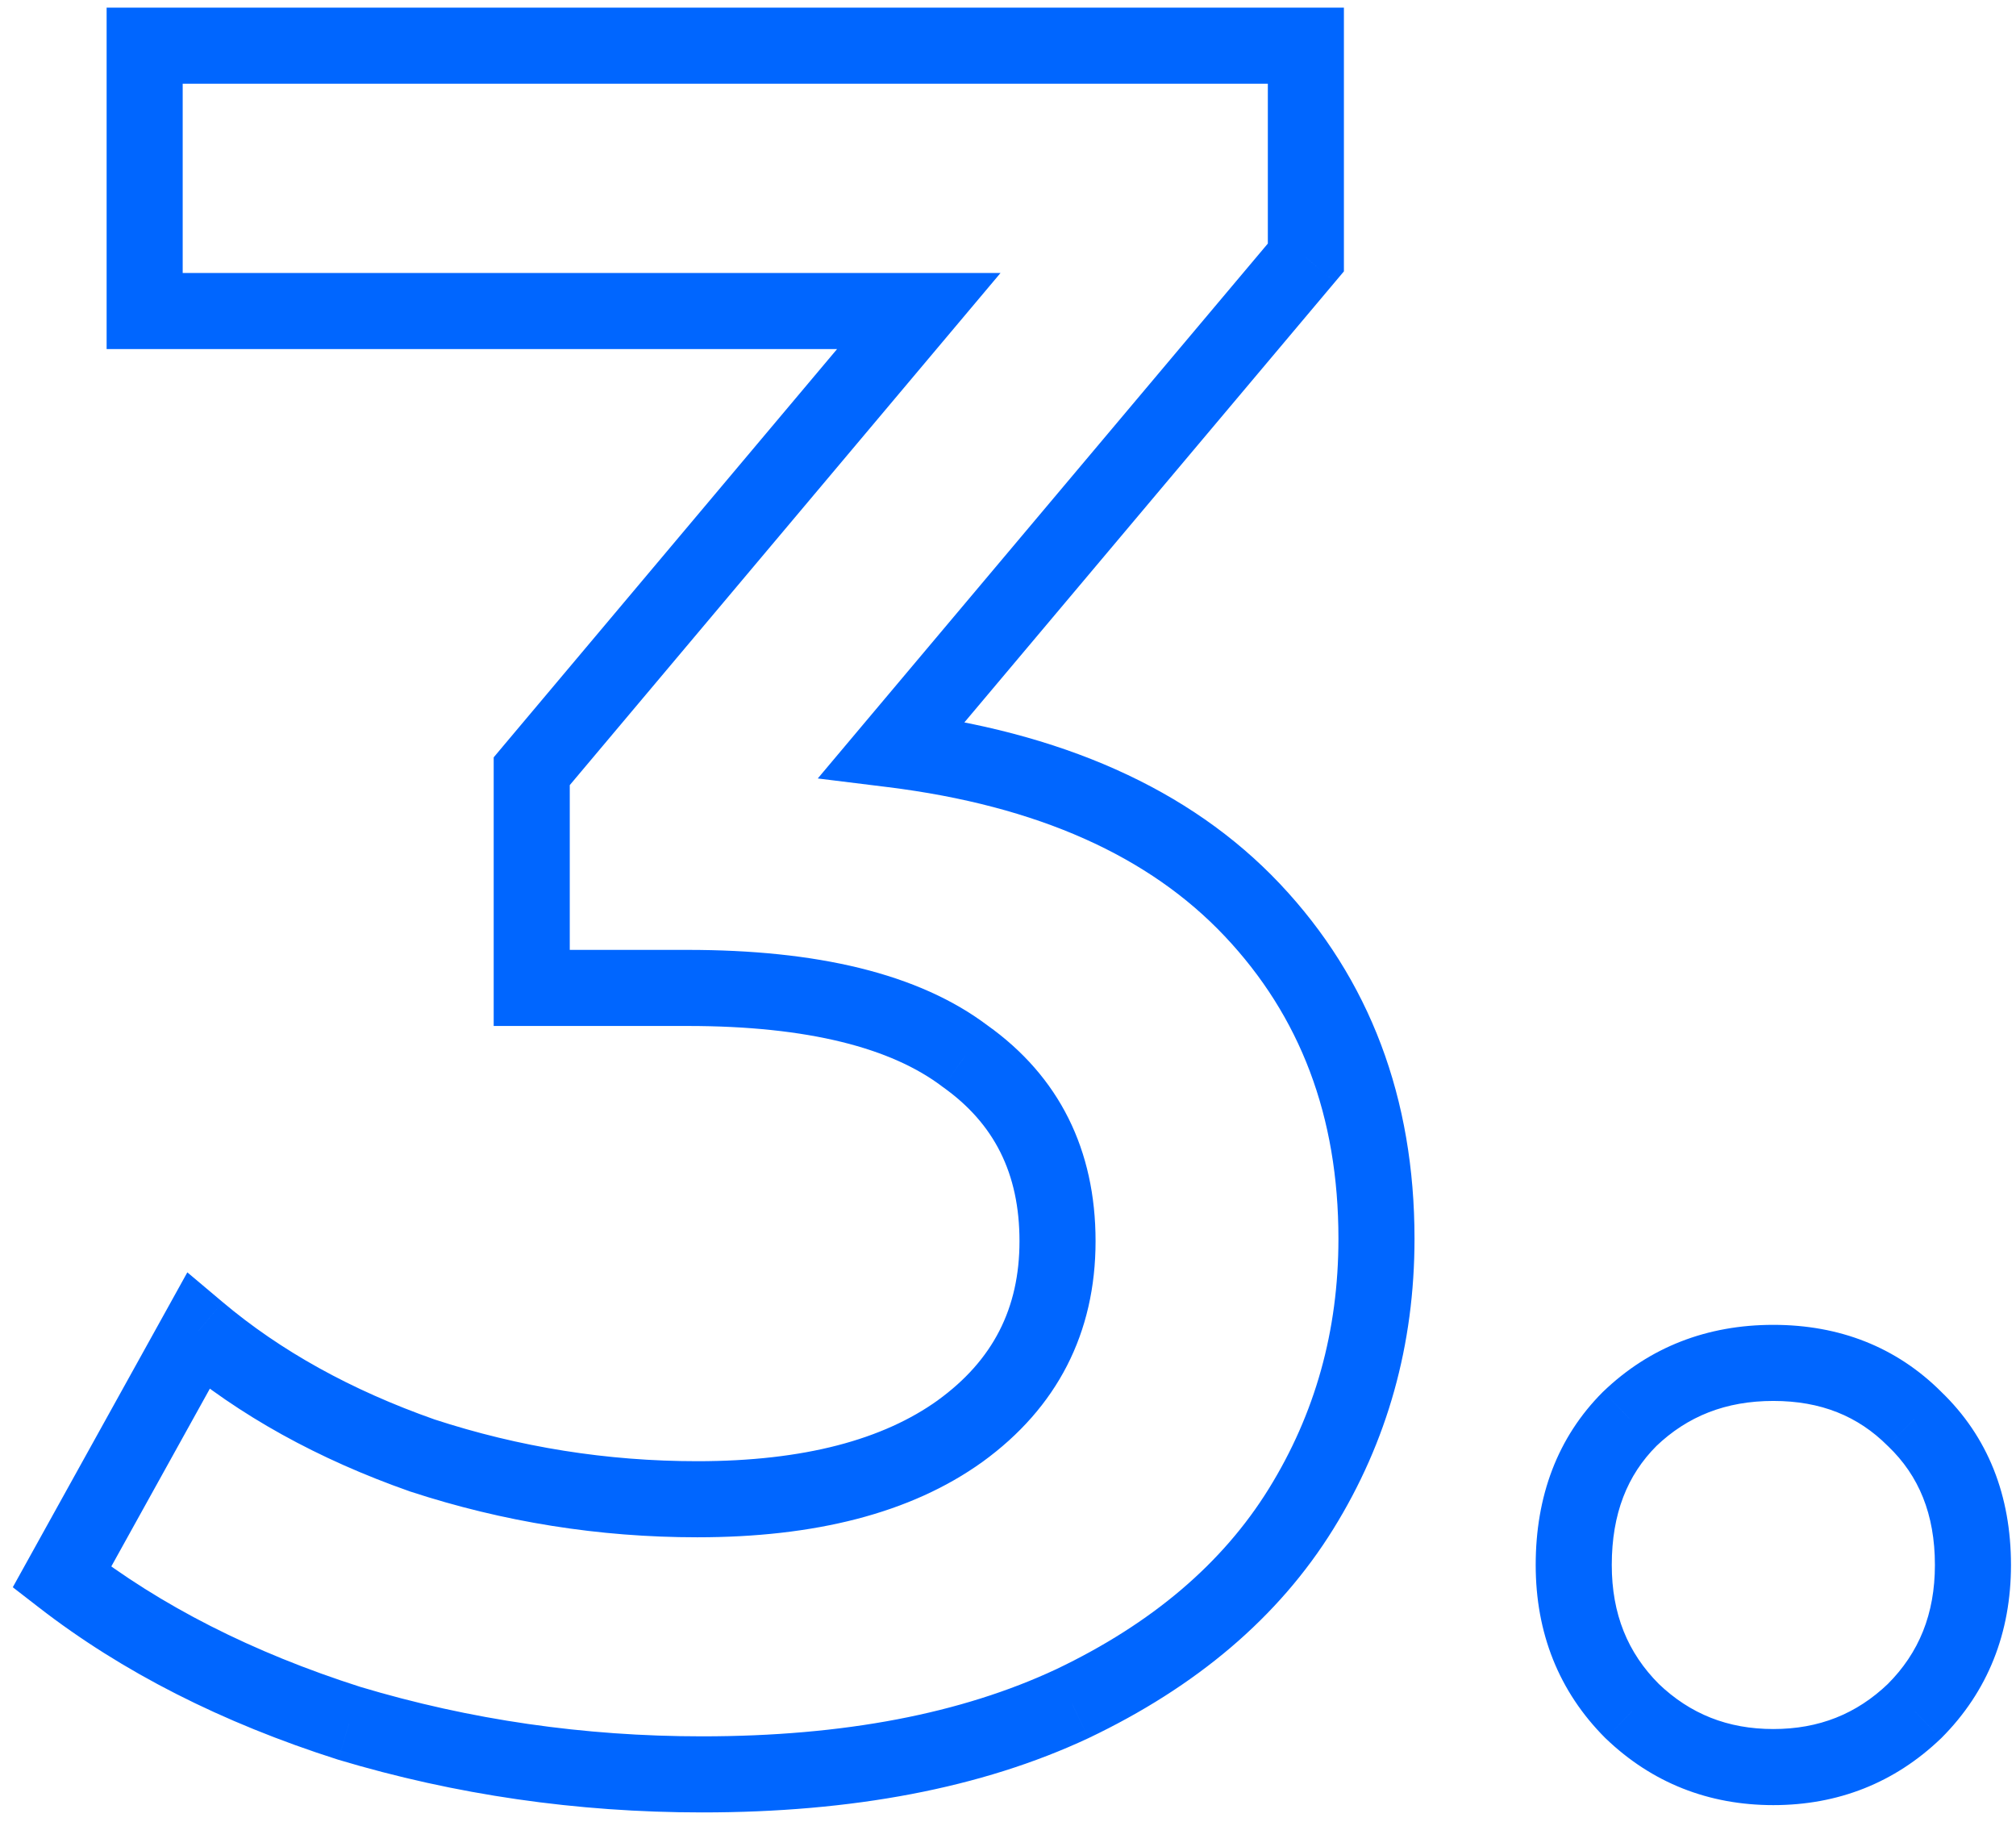 <?xml version="1.0" encoding="UTF-8"?> <svg xmlns="http://www.w3.org/2000/svg" width="53" height="48" viewBox="0 0 53 48" fill="none"> <path d="M23.451 19.696L22.685 19.052L21.499 20.462L23.328 20.688L23.451 19.696ZM32.922 23.92L33.65 23.233V23.233L32.922 23.92ZM34.203 39.664L35.052 40.191V40.191L34.203 39.664ZM28.186 44.784L28.61 45.69L28.616 45.687L28.186 44.784ZM9.178 45.296L8.875 46.249L8.883 46.251L8.891 46.254L9.178 45.296ZM1.627 41.456L0.752 40.971L0.336 41.721L1.014 42.246L1.627 41.456ZM5.21 34.992L5.855 34.227L4.925 33.444L4.336 34.507L5.21 34.992ZM11.098 38.256L10.767 39.199L10.777 39.203L10.787 39.206L11.098 38.256ZM25.242 37.616L25.826 38.428L25.829 38.426L25.242 37.616ZM25.37 27.76L24.767 28.557L24.779 28.567L24.791 28.575L25.37 27.76ZM13.979 25.968H12.979V26.968H13.979V25.968ZM13.979 20.272L13.213 19.628L12.979 19.907V20.272H13.979ZM24.154 8.176L24.92 8.82L26.303 7.176H24.154V8.176ZM3.803 8.176H2.803V9.176H3.803V8.176ZM3.803 1.2V0.2H2.803V1.2H3.803ZM34.331 1.2H35.331V0.2H34.331V1.2ZM34.331 6.768L35.096 7.412L35.331 7.133V6.768H34.331ZM23.328 20.688C27.309 21.181 30.224 22.519 32.196 24.607L33.65 23.233C31.269 20.713 27.869 19.235 23.573 18.704L23.328 20.688ZM32.196 24.607C34.18 26.707 35.187 29.334 35.187 32.56H37.187C37.187 28.874 36.017 25.741 33.65 23.233L32.196 24.607ZM35.187 32.56C35.187 34.984 34.573 37.168 33.353 39.137L35.052 40.191C36.477 37.893 37.187 35.342 37.187 32.56H35.187ZM33.353 39.137C32.148 41.079 30.304 42.668 27.757 43.881L28.616 45.687C31.445 44.34 33.611 42.516 35.052 40.191L33.353 39.137ZM27.763 43.878C25.285 45.037 22.196 45.64 18.459 45.64V47.64C22.401 47.64 25.797 47.005 28.61 45.69L27.763 43.878ZM18.459 45.64C15.353 45.64 12.357 45.206 9.466 44.338L8.891 46.254C11.973 47.178 15.164 47.64 18.459 47.64V45.64ZM9.482 44.343C6.632 43.434 4.223 42.204 2.239 40.666L1.014 42.246C3.211 43.95 5.837 45.28 8.875 46.249L9.482 44.343ZM2.501 41.941L6.085 35.477L4.336 34.507L0.752 40.971L2.501 41.941ZM4.566 35.757C6.293 37.211 8.366 38.355 10.767 39.199L11.43 37.313C9.223 36.536 7.371 35.504 5.855 34.227L4.566 35.757ZM10.787 39.206C13.235 40.007 15.75 40.408 18.331 40.408V38.408C15.961 38.408 13.656 38.041 11.409 37.306L10.787 39.206ZM18.331 40.408C21.396 40.408 23.932 39.788 25.826 38.428L24.659 36.804C23.225 37.834 21.153 38.408 18.331 38.408V40.408ZM25.829 38.426C27.793 37.002 28.802 35.038 28.802 32.624H26.802C26.802 34.391 26.105 35.755 24.655 36.806L25.829 38.426ZM28.802 32.624C28.802 30.229 27.851 28.295 25.95 26.945L24.791 28.575C26.133 29.529 26.802 30.838 26.802 32.624H28.802ZM25.974 26.963C24.14 25.575 21.447 24.968 18.075 24.968V26.968C21.273 26.968 23.444 27.556 24.767 28.557L25.974 26.963ZM18.075 24.968H13.979V26.968H18.075V24.968ZM14.979 25.968V20.272H12.979V25.968H14.979ZM14.744 20.916L24.92 8.82L23.389 7.532L13.213 19.628L14.744 20.916ZM24.154 7.176H3.803V9.176H24.154V7.176ZM4.803 8.176V1.2H2.803V8.176H4.803ZM3.803 2.2H34.331V0.2H3.803V2.2ZM33.331 1.2V6.768H35.331V1.2H33.331ZM33.565 6.124L22.685 19.052L24.216 20.34L35.096 7.412L33.565 6.124ZM42.908 44.976L42.201 45.683L42.209 45.691L42.217 45.698L42.908 44.976ZM42.844 37.296L42.153 36.574L42.145 36.581L42.137 36.589L42.844 37.296ZM50.333 37.296L49.625 38.003L49.633 38.011L49.641 38.018L50.333 37.296ZM50.333 44.976L51.024 45.698L51.032 45.691L51.04 45.683L50.333 44.976ZM46.62 45.448C45.421 45.448 44.434 45.053 43.6 44.254L42.217 45.698C43.431 46.862 44.919 47.448 46.62 47.448V45.448ZM43.616 44.269C42.791 43.445 42.373 42.425 42.373 41.136H40.373C40.373 42.919 40.978 44.459 42.201 45.683L43.616 44.269ZM42.373 41.136C42.373 39.783 42.784 38.771 43.552 38.003L42.137 36.589C40.942 37.784 40.373 39.332 40.373 41.136H42.373ZM43.536 38.018C44.364 37.225 45.37 36.824 46.62 36.824V34.824C44.884 34.824 43.373 35.404 42.153 36.574L43.536 38.018ZM46.62 36.824C47.871 36.824 48.847 37.224 49.625 38.003L51.04 36.589C49.855 35.405 48.357 34.824 46.62 34.824V36.824ZM49.641 38.018C50.444 38.788 50.868 39.796 50.868 41.136H52.868C52.868 39.319 52.269 37.766 51.024 36.574L49.641 38.018ZM50.868 41.136C50.868 42.425 50.45 43.445 49.625 44.269L51.04 45.683C52.263 44.459 52.868 42.919 52.868 41.136H50.868ZM49.641 44.254C48.807 45.053 47.82 45.448 46.62 45.448V47.448C48.322 47.448 49.81 46.862 51.024 45.698L49.641 44.254Z" fill="#0066FF"></path> </svg> 